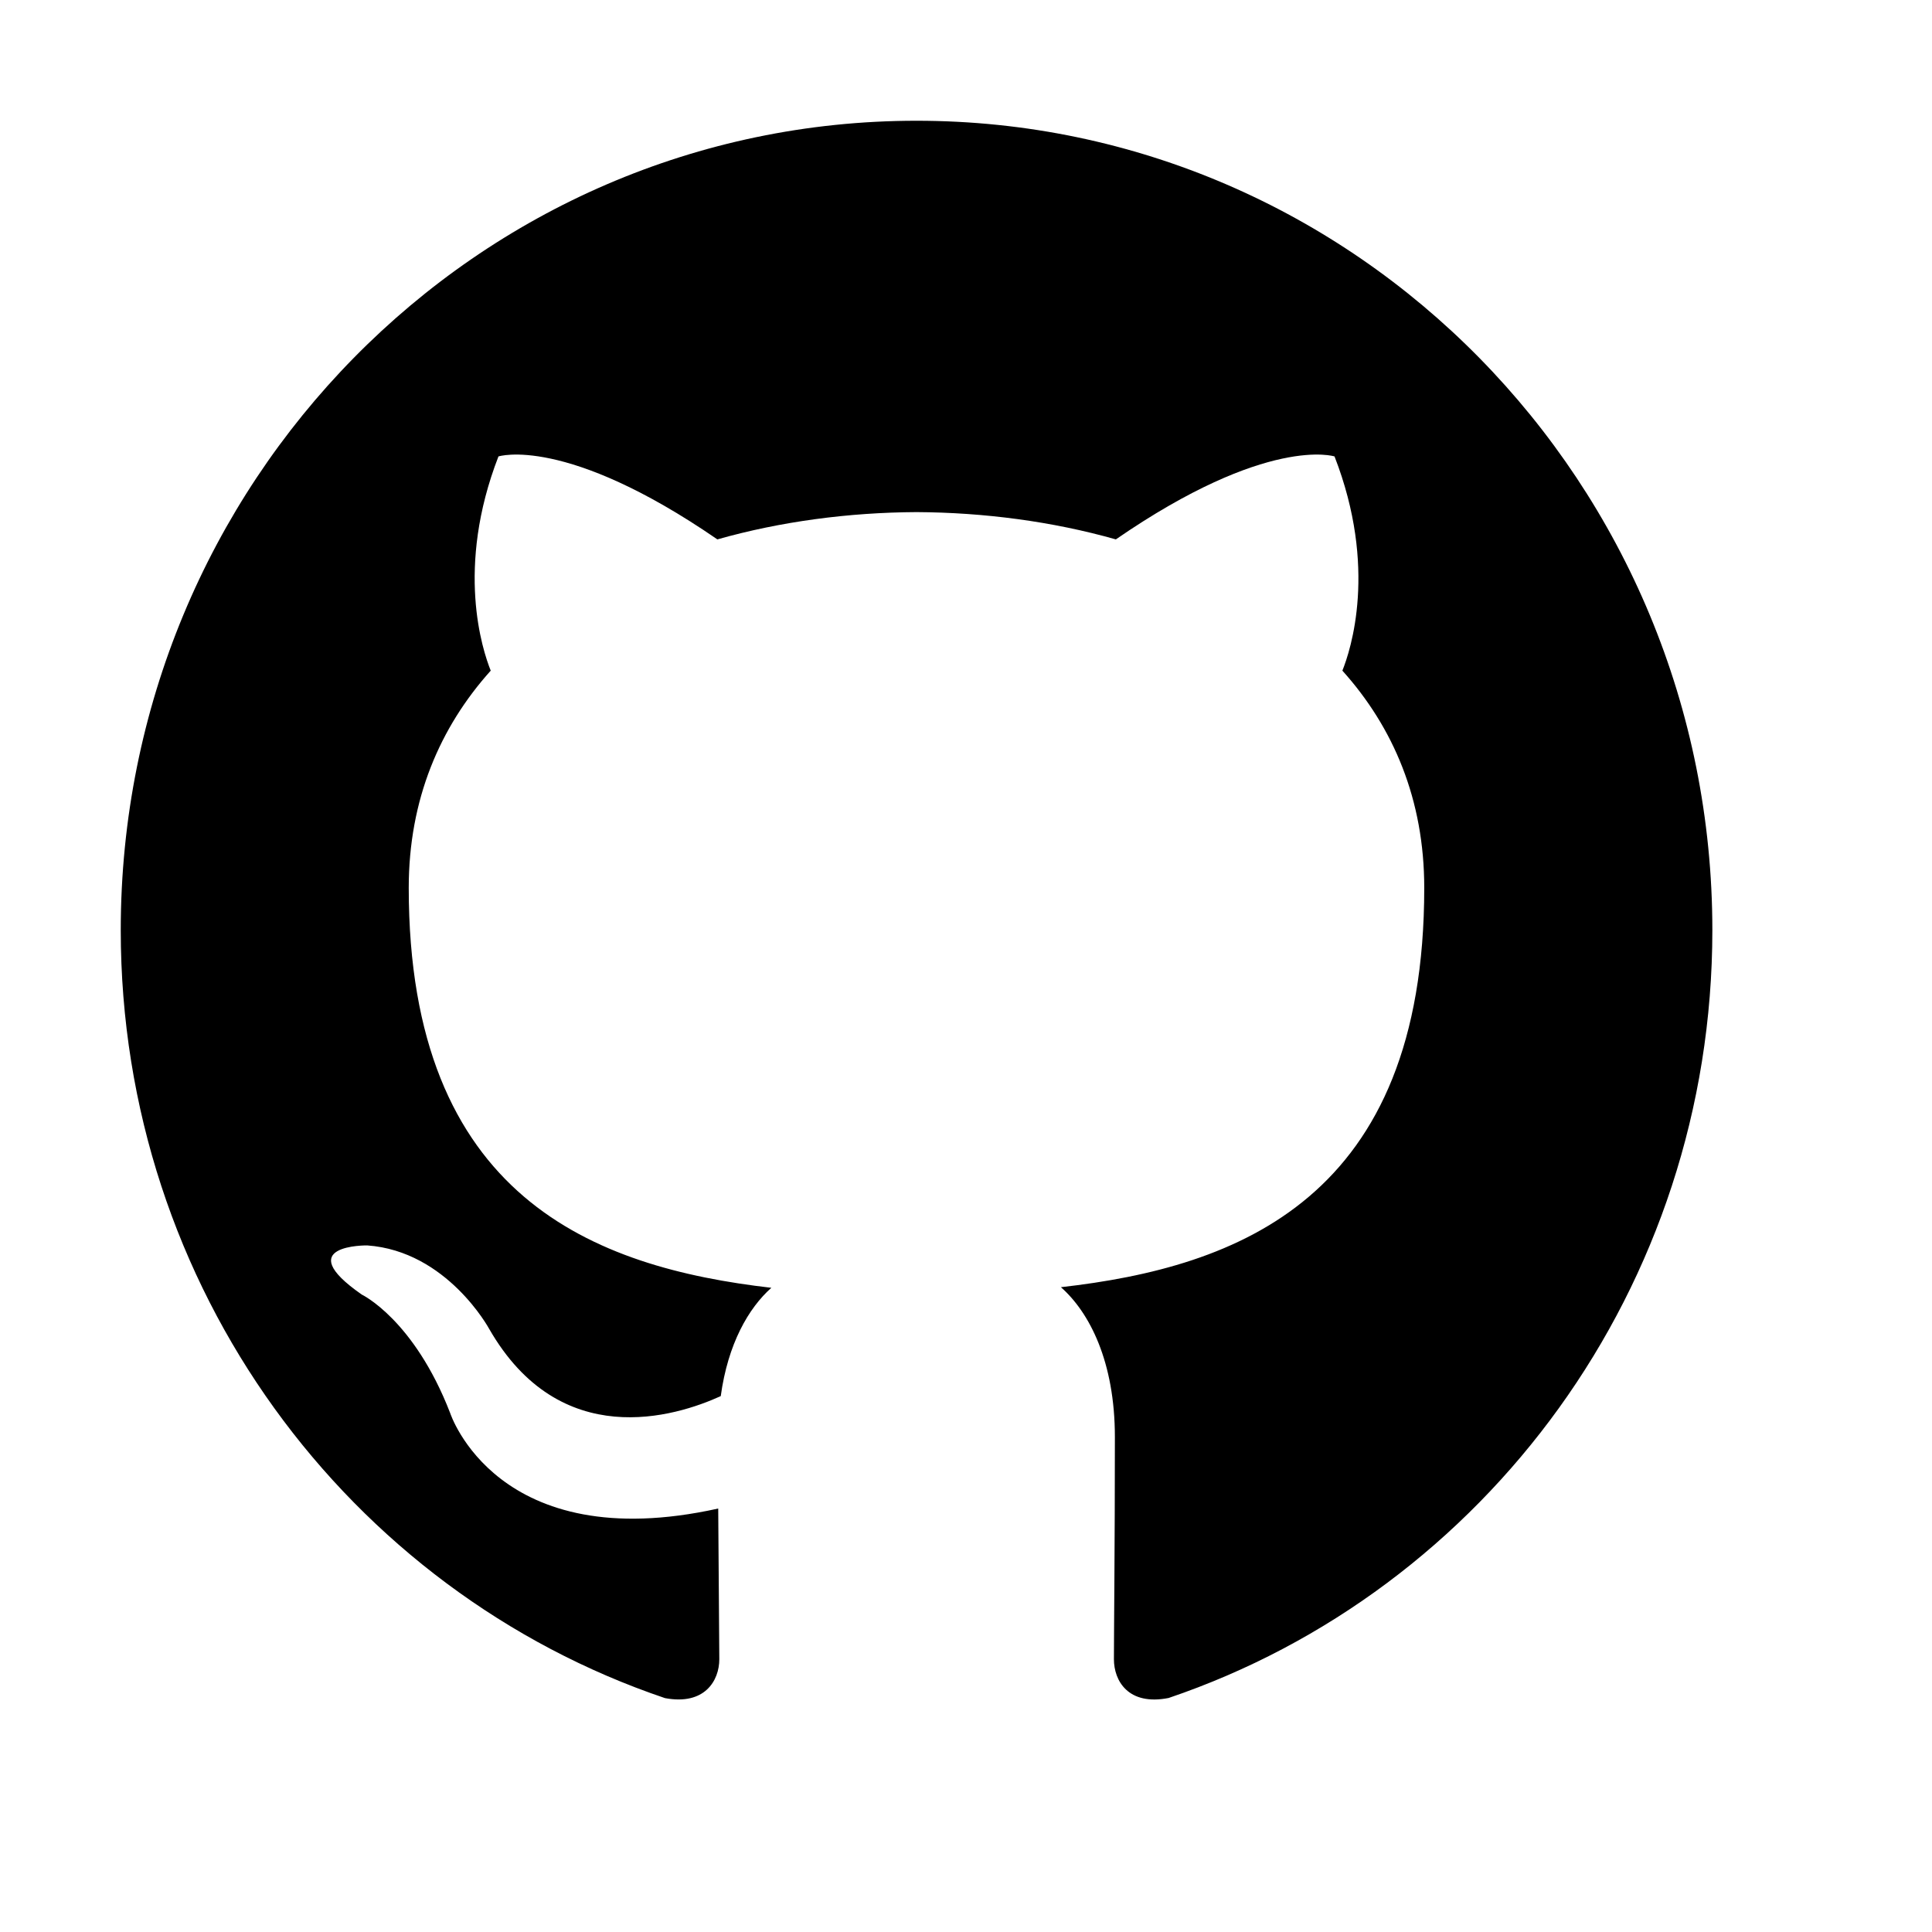 <svg width="16" height="16" viewBox="0 0 16 16" fill="none" xmlns="http://www.w3.org/2000/svg">
<path fill-rule="evenodd" clip-rule="evenodd" d="M7.59 1C3.951 1 1 4.001 1 7.703C1 10.665 2.888 13.177 5.507 14.063C5.836 14.125 5.957 13.918 5.957 13.741C5.957 13.581 5.951 13.053 5.948 12.493C4.115 12.899 3.728 11.702 3.728 11.702C3.428 10.927 2.996 10.721 2.996 10.721C2.398 10.305 3.041 10.314 3.041 10.314C3.703 10.361 4.051 11.005 4.051 11.005C4.639 12.029 5.593 11.733 5.969 11.562C6.028 11.129 6.199 10.833 6.388 10.665C4.924 10.496 3.385 9.921 3.385 7.353C3.385 6.621 3.643 6.023 4.064 5.554C3.996 5.385 3.77 4.703 4.128 3.78C4.128 3.78 4.681 3.6 5.941 4.467C6.467 4.318 7.03 4.244 7.59 4.241C8.15 4.244 8.715 4.318 9.241 4.467C10.499 3.6 11.052 3.78 11.052 3.78C11.411 4.703 11.185 5.385 11.117 5.554C11.539 6.023 11.795 6.621 11.795 7.353C11.795 9.927 10.253 10.494 8.786 10.66C9.022 10.868 9.233 11.276 9.233 11.901C9.233 12.798 9.225 13.52 9.225 13.741C9.225 13.919 9.343 14.128 9.678 14.062C12.295 13.175 14.181 10.664 14.181 7.703C14.181 4.001 11.23 1 7.59 1Z" fill="black"/>
</svg>

